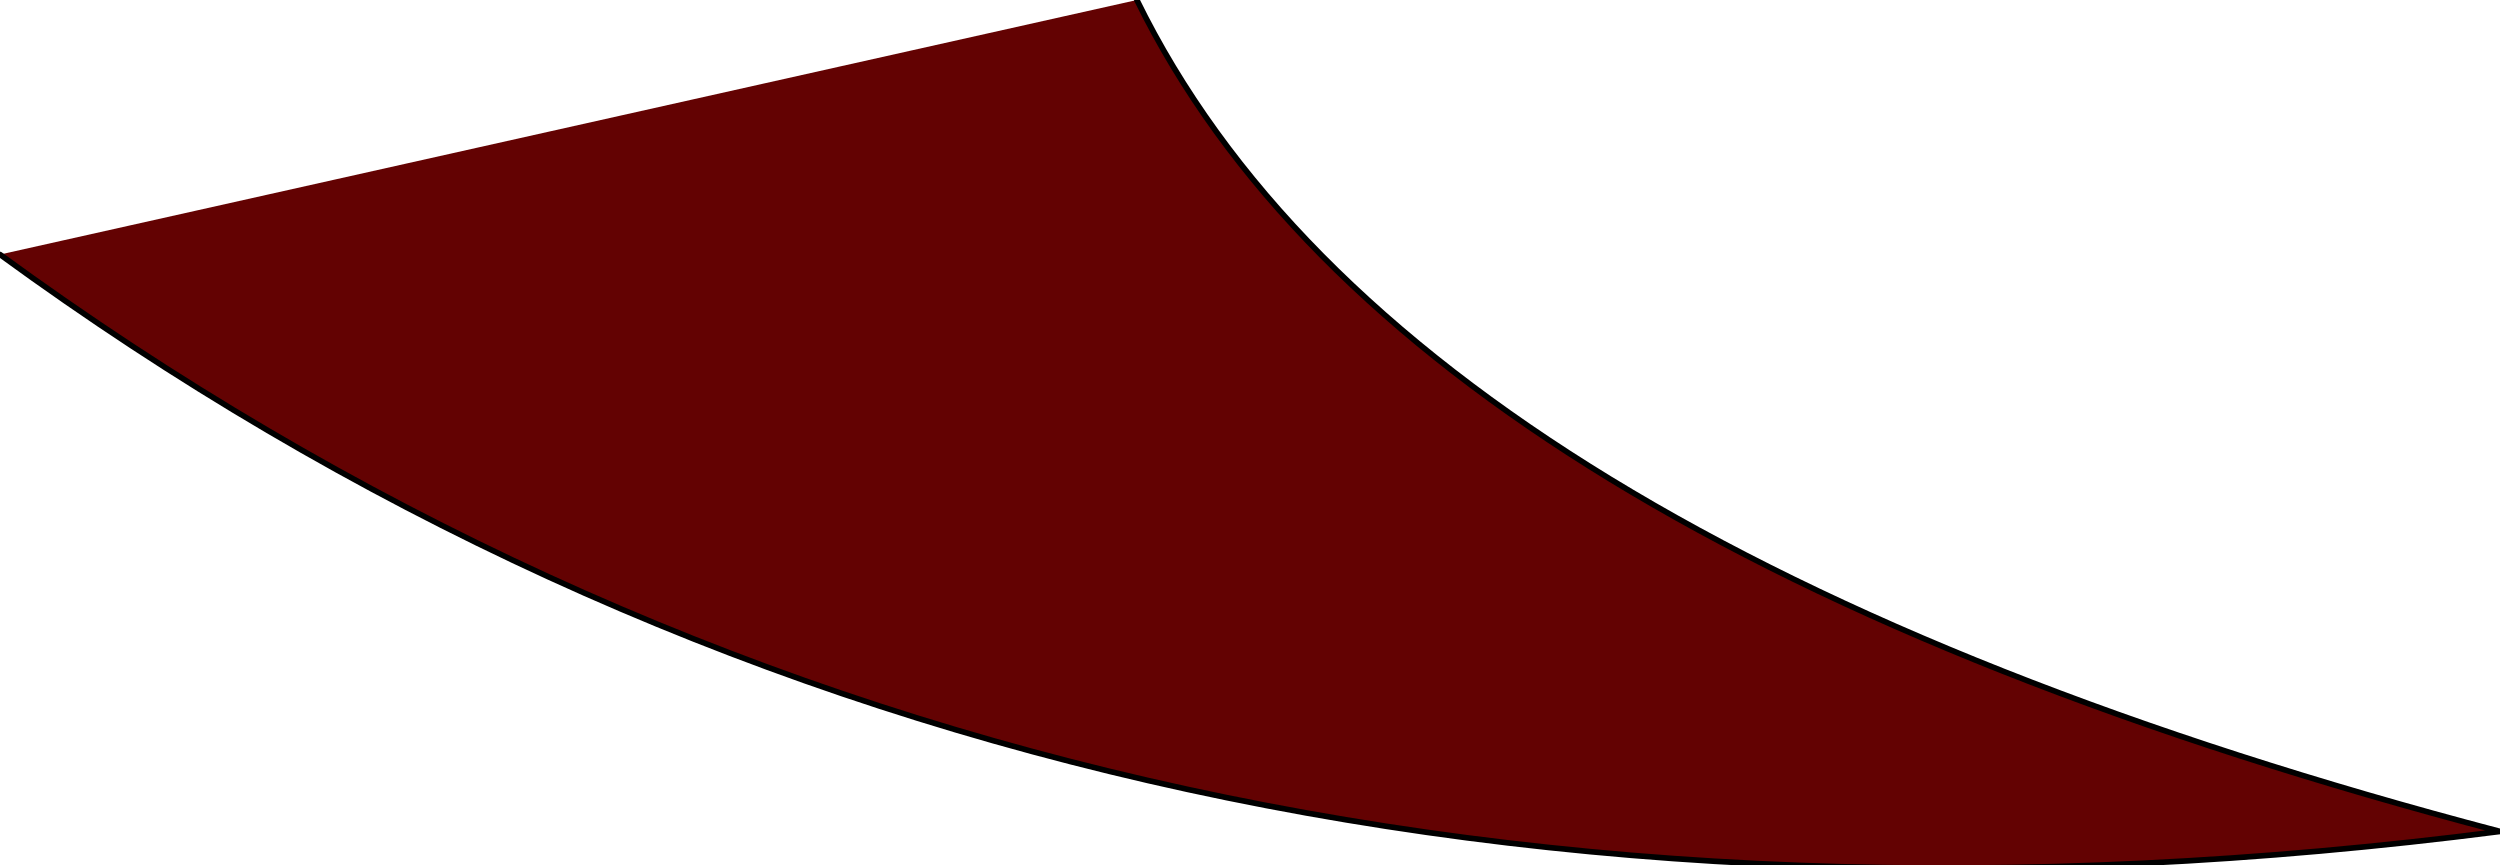 <?xml version="1.0" encoding="UTF-8" standalone="no"?>
<svg xmlns:xlink="http://www.w3.org/1999/xlink" height="7.65px" width="22.1px" xmlns="http://www.w3.org/2000/svg">
  <g transform="matrix(1.0, 0.0, 0.0, 1.0, 11.05, 3.85)">
    <path d="M-11.05 -1.6 L-1.0 -3.85 Q1.35 0.95 11.05 3.5 -1.8 5.15 -11.05 -1.6" fill="#630202" fill-rule="evenodd" stroke="none"/>
    <path d="M-1.0 -3.85 Q1.35 0.95 11.05 3.5 -1.8 5.15 -11.05 -1.6" fill="none" stroke="#000000" stroke-linecap="round" stroke-linejoin="round" stroke-width="0.05"/>
  </g>
</svg>
